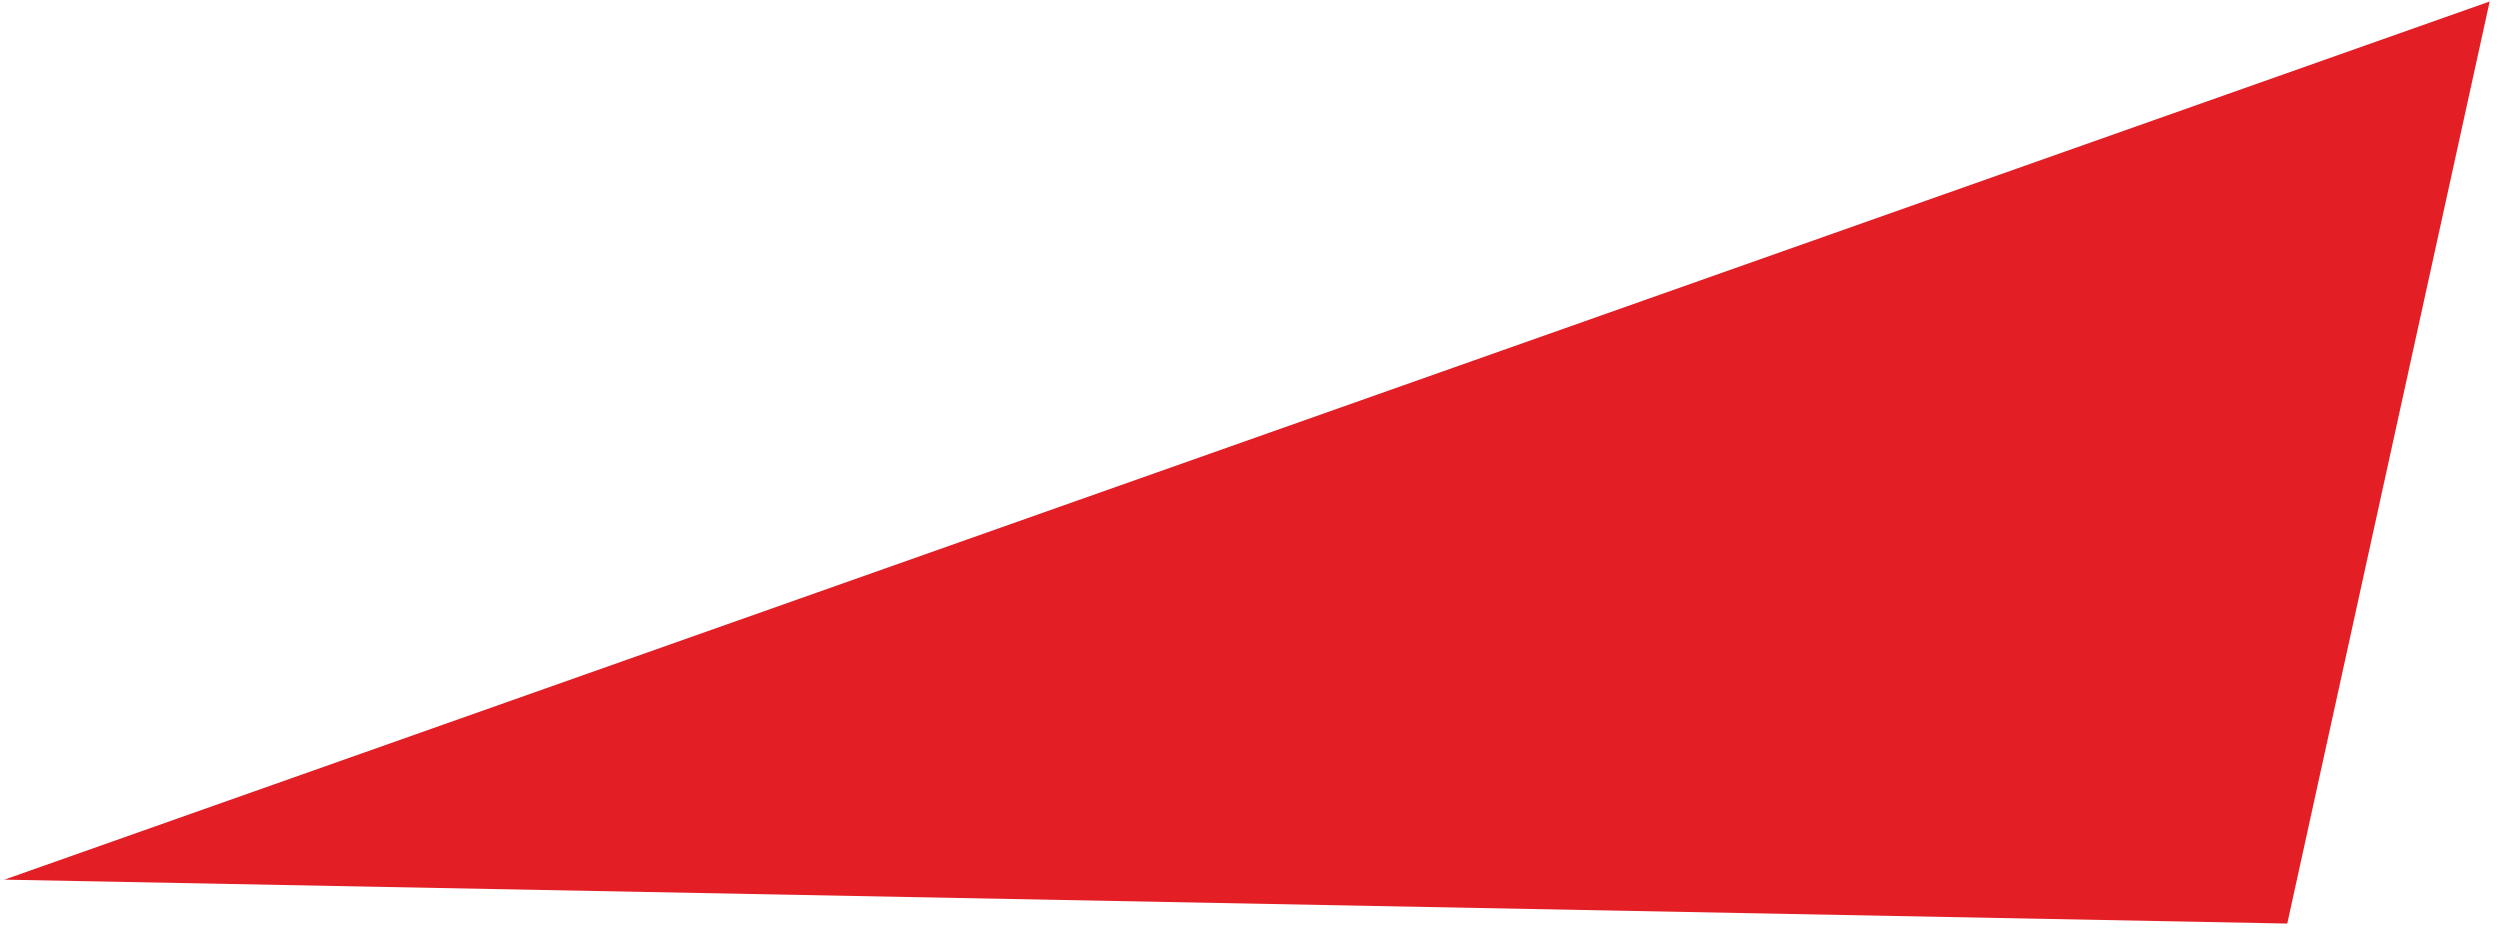 <?xml version="1.0" encoding="UTF-8"?> <svg xmlns="http://www.w3.org/2000/svg" width="202" height="75" viewBox="0 0 202 75" fill="none"><path fill-rule="evenodd" clip-rule="evenodd" d="M0.357 71.076L184.81 74.623L201.165 0.121L0.357 71.076Z" fill="#E31E24"></path></svg> 